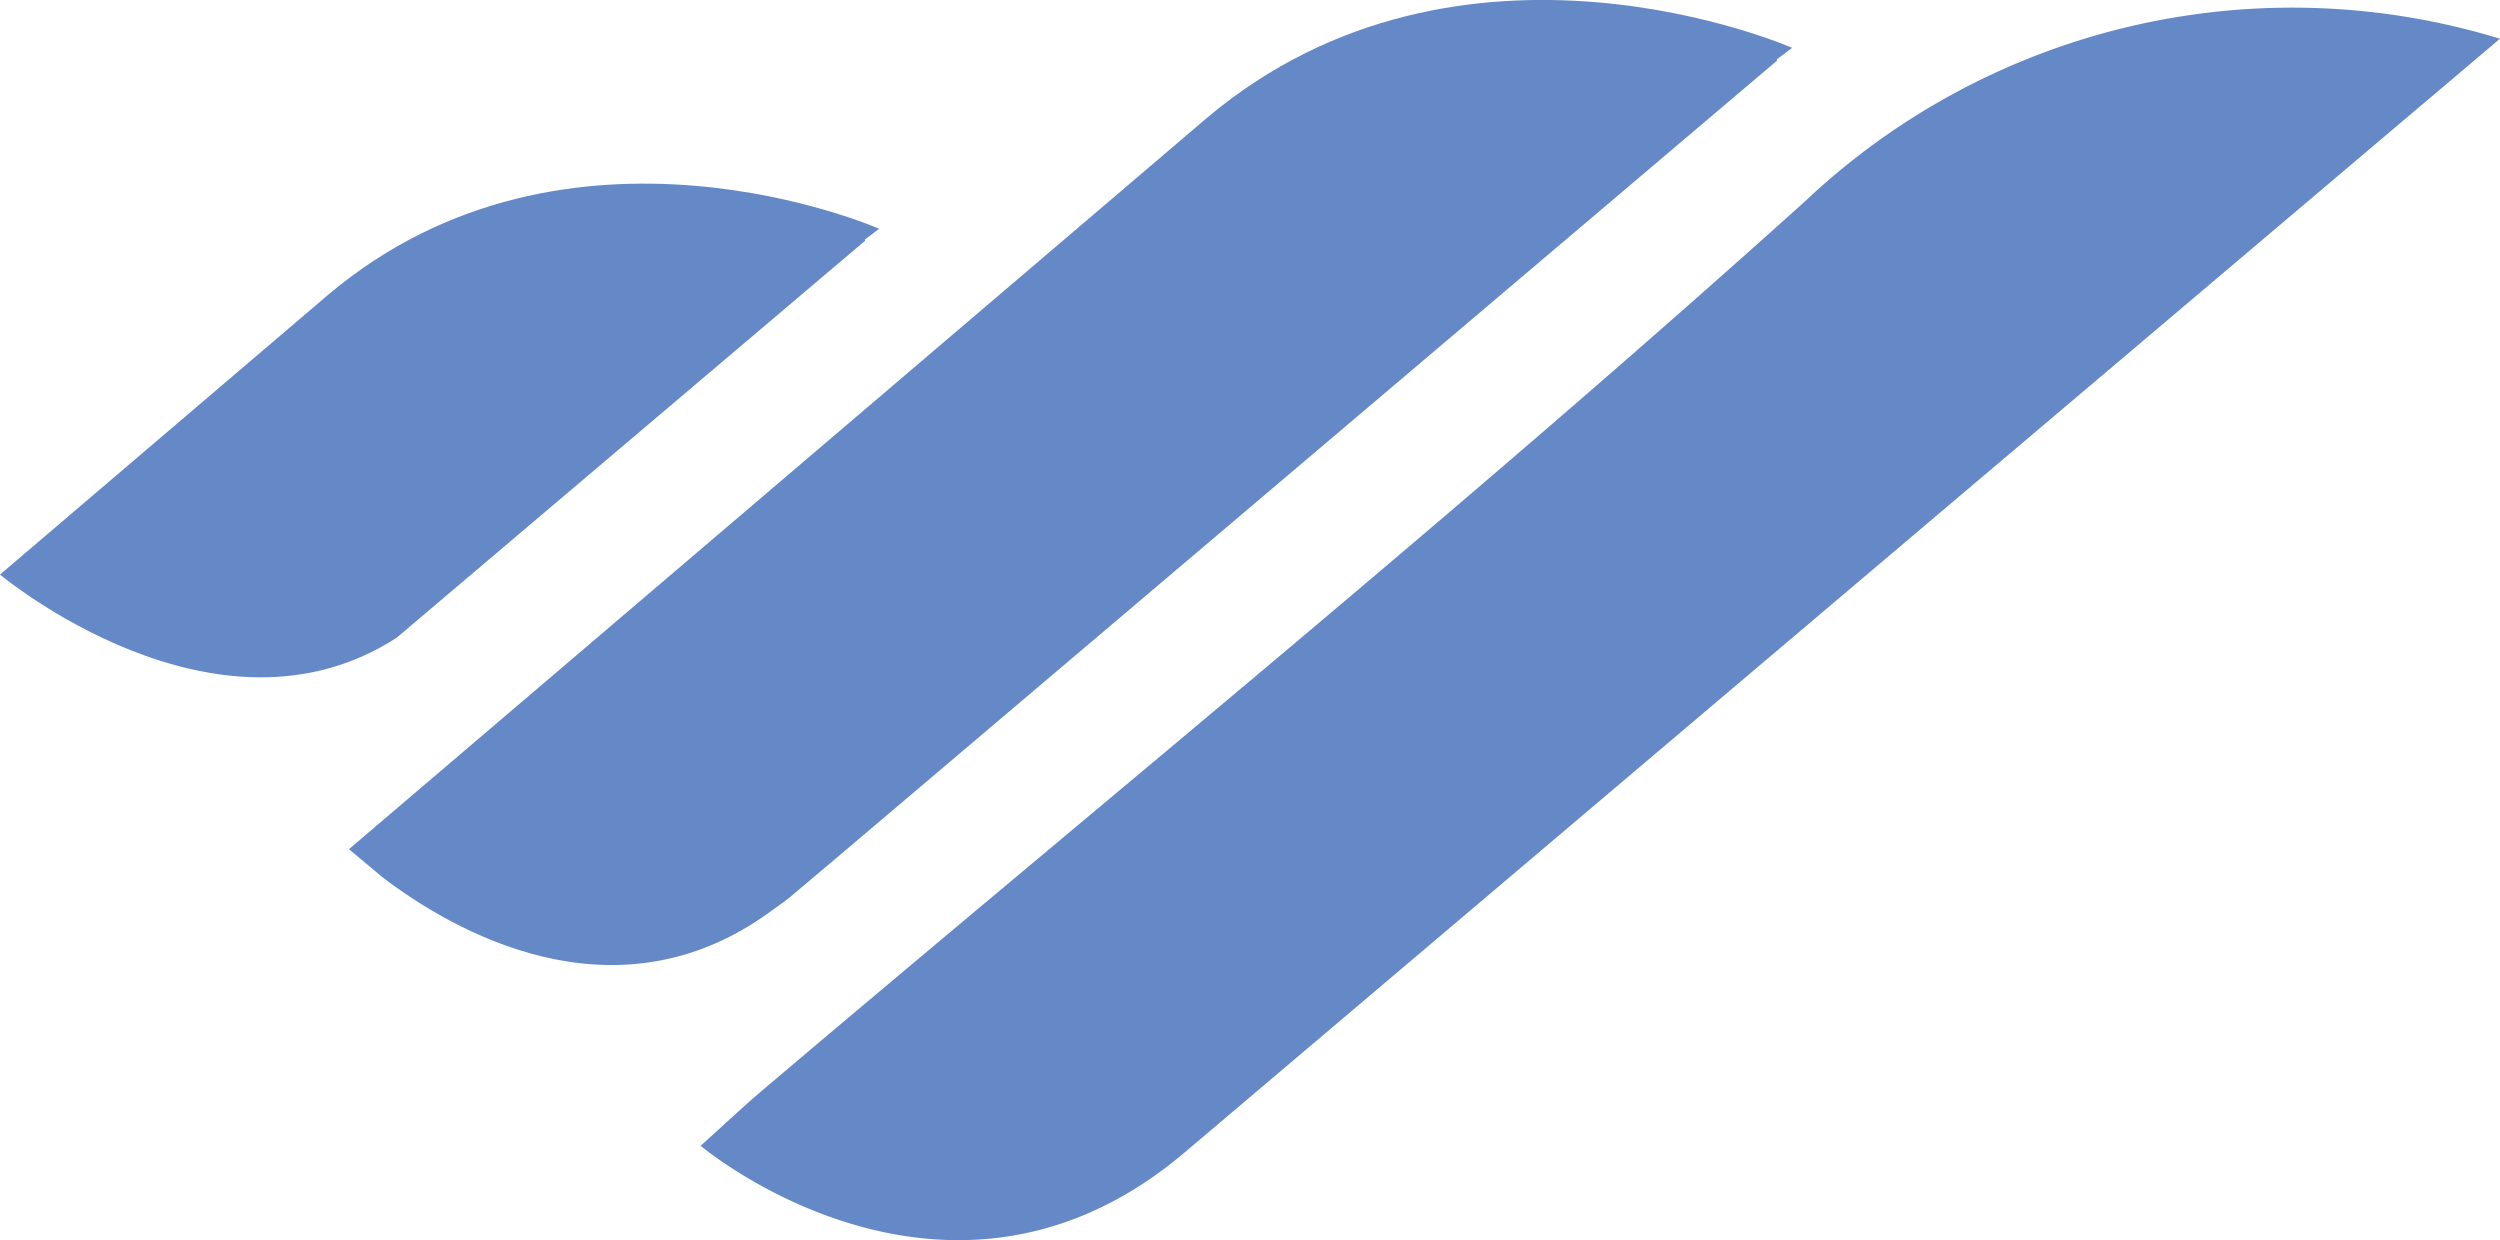 <svg xmlns="http://www.w3.org/2000/svg" width="83.777" height="41.557" viewBox="0 0 83.777 41.557">
  <g id="Grupo_60" data-name="Grupo 60" transform="translate(-439.803 -1411.738)">
    <path id="Trazado_487" data-name="Trazado 487" d="M174.141,3.385l2.453-2.077a23.779,23.779,0,0,0-23.279,5.44c-11.367,10.236-23.256,19.892-34.932,29.785-.615.52-1.2,1.076-2.086,1.873,0,0,8.25,6.953,16.2.24q8.913-7.549,17.826-15.1l6.289-5.325.85-.72q8.331-7.05,16.658-14.1l.016-.015" transform="translate(346.985 1411.728)" fill="#6489c6"/>
    <path id="Trazado_488" data-name="Trazado 488" d="M120.989,8.241l.481-.363s-10.393-4.58-18.45,2.2L92.009,19.466s7.225,6.047,13.294,2.115L121,8.278l-.011-.037" transform="translate(347.794 1411.526)" fill="#6489c6"/>
    <path id="Trazado_489" data-name="Trazado 489" d="M118.235,30.542c.215-.154.427-.3.646-.474.57-.479,1.138-.962,1.707-1.441l31.379-26.6c0-.013-.008-.025-.011-.039l.511-.385S141.423-3.26,132.861,3.947L104.106,28.456l1.123.941c2.291,1.747,7.759,4.98,13.006,1.146" transform="translate(347.391 1411.738)" fill="#6489c6"/>
  </g>
</svg>
